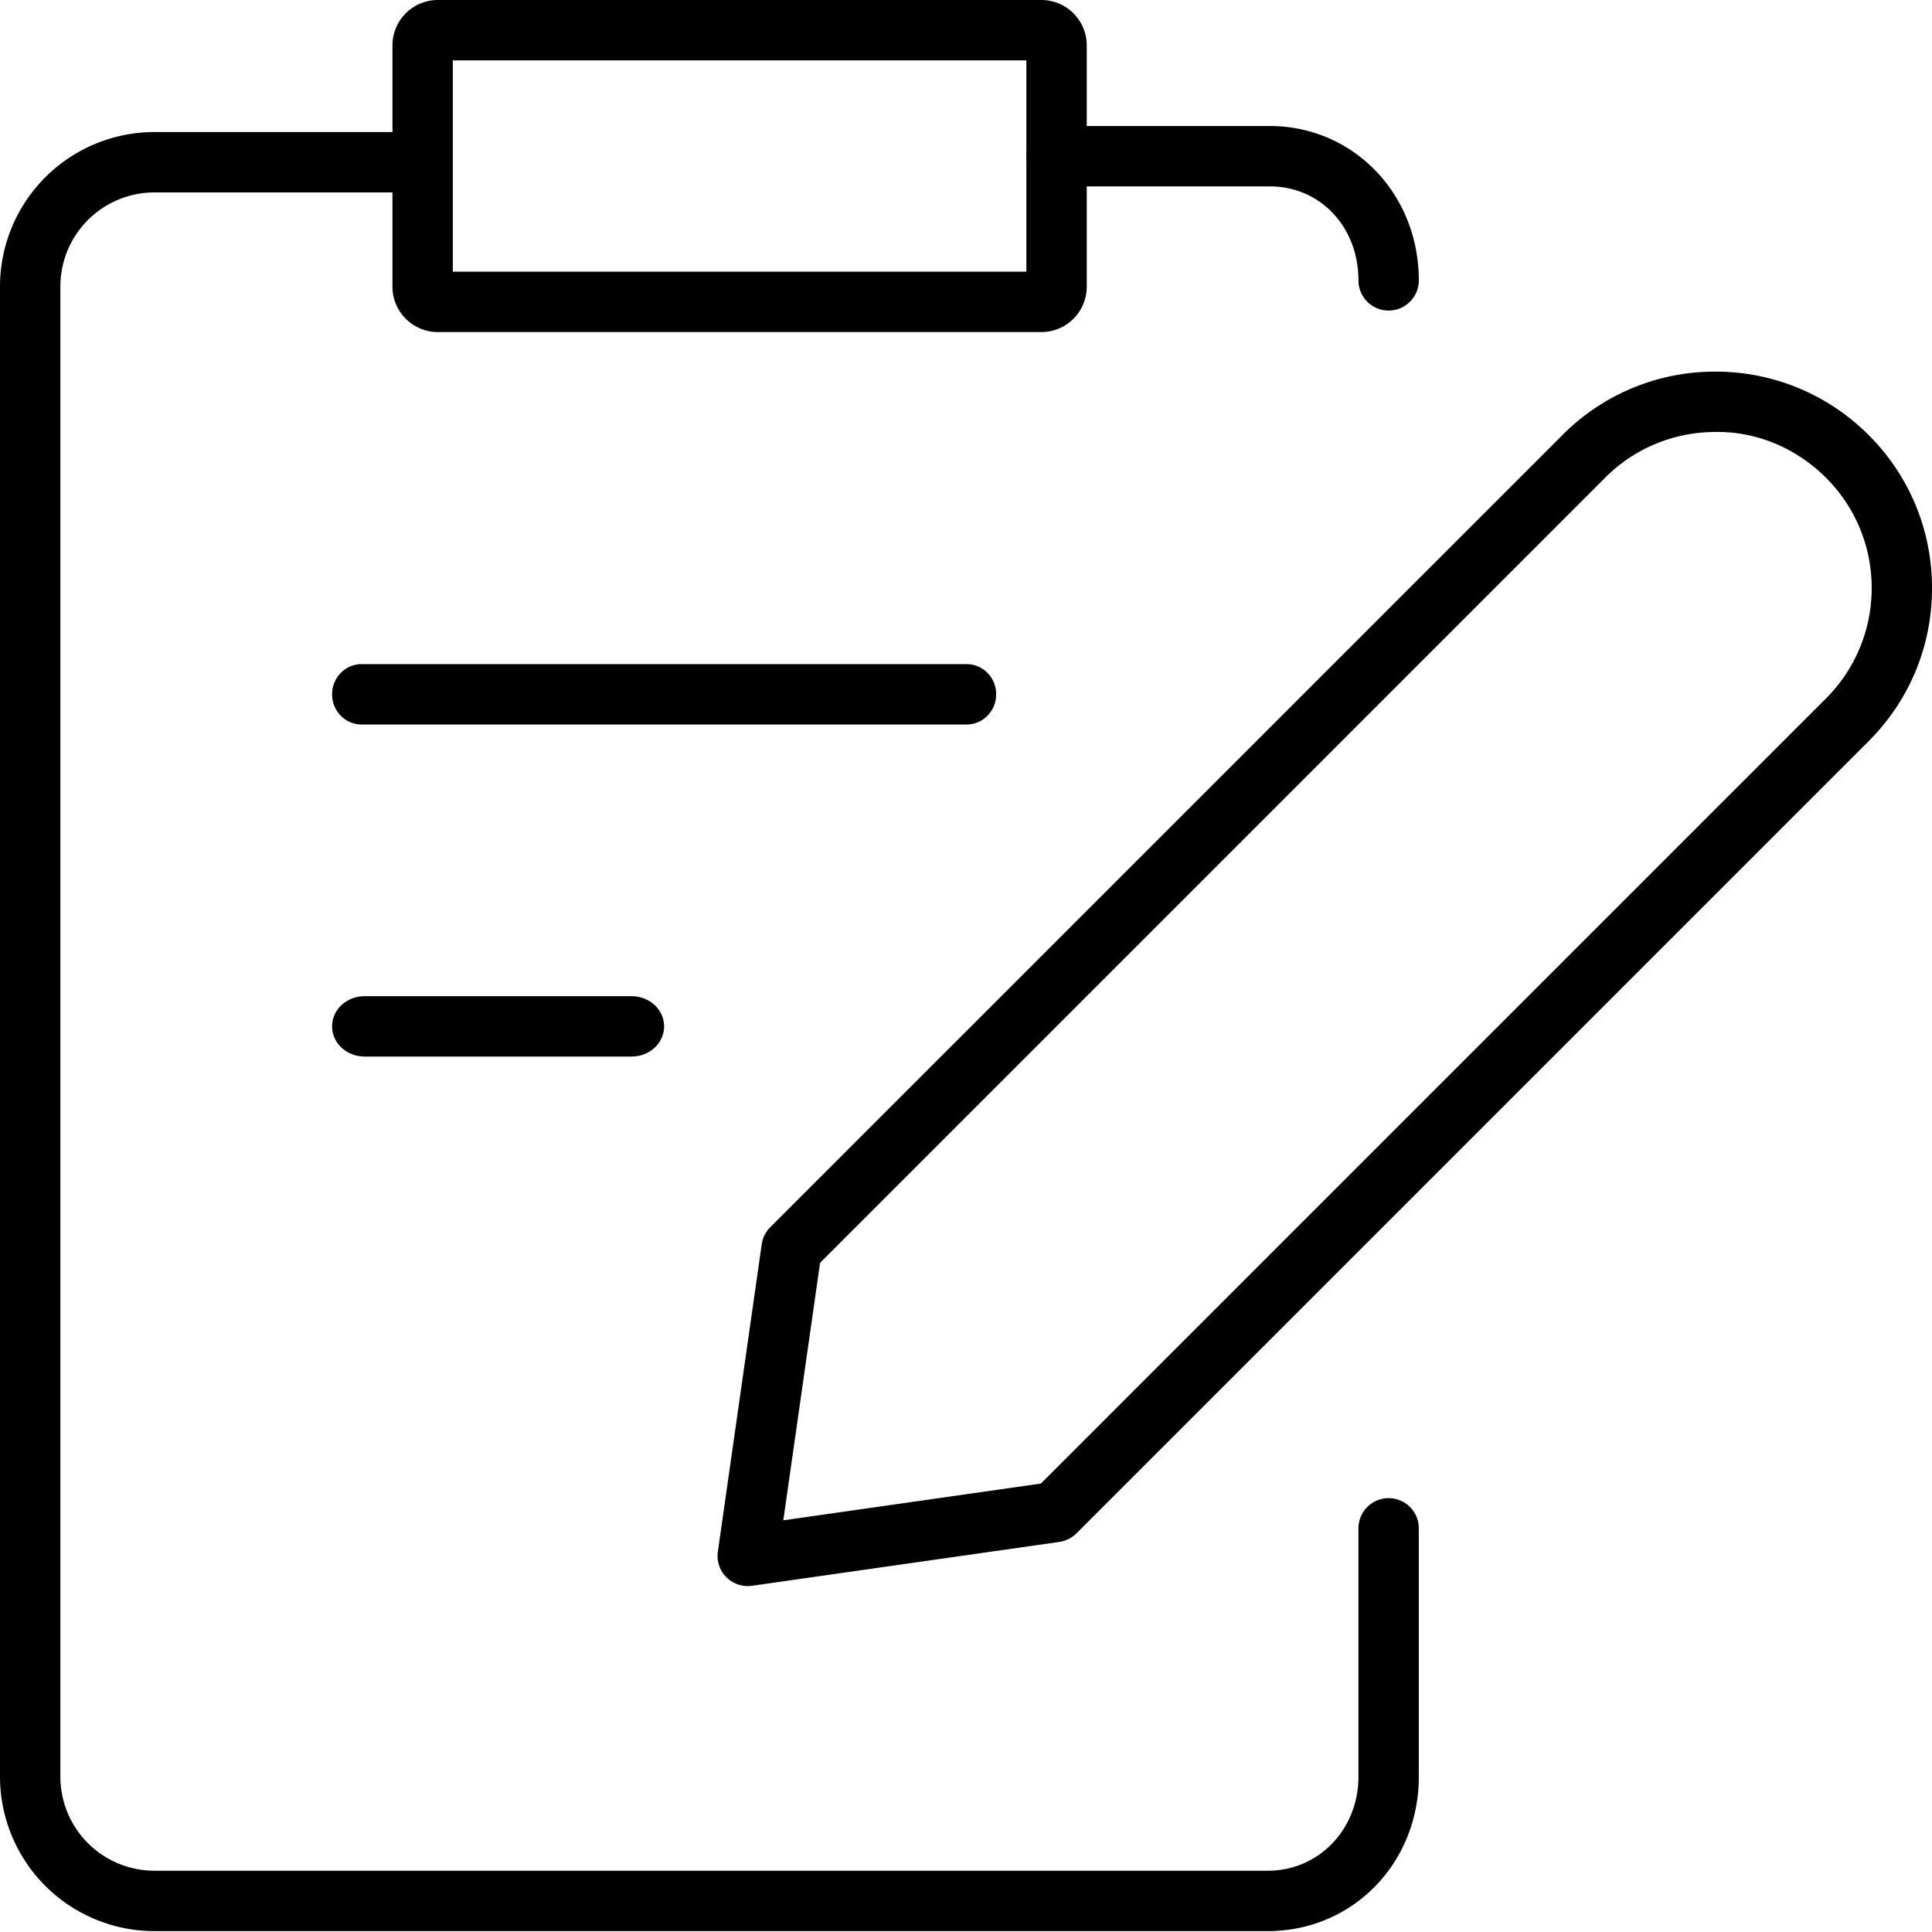 <svg xmlns="http://www.w3.org/2000/svg" width="64" height="64" viewBox="0 0 64 64" aria-hidden="true" focusable="false" >
  <path d="M24.77 52.541a1 1 0 01-.99-1.142l1.453-10.181a.99.99 0 01.283-.565l26.183-26.182a7.112 7.112 0 015.031-2.16 7.146 7.146 0 015.1 2.03c1.373 1.335 2.144 3.126 2.17 5.042s-.694 3.727-2.03 5.1L35.658 50.795a1.007 1.007 0 01-.566.283l-10.181 1.453a.965.965 0 01-.141.01zm2.396-10.709l-1.218 8.53 8.531-1.217 26.054-26.054a5.15 5.15 0 001.468-3.681 5.14 5.14 0 00-1.565-3.635c-.99-.964-2.315-1.505-3.678-1.464a5.136 5.136 0 00-3.635 1.564L27.166 41.832zm7.784 8.256h.01-.01z"/>
  <path d="M42.14 63.971H5.114A5.12 5.12 0 010 58.857V9.488a5.12 5.12 0 015.114-5.114h8.228a1 1 0 010 2H5.114A3.118 3.118 0 002 9.488v49.369a3.117 3.117 0 003.114 3.113H42c1.683 0 3-1.368 3-3.114v-8.228a1 1 0 112 0v8.228c0 2.782-2.067 4.979-4.75 5.108a.802.802 0 01-.11.007z"/>
  <path d="M46 10.288a1 1 0 01-1-1c0-1.775-1.265-3.114-2.942-3.114H35a1 1 0 110-2h7.058C44.829 4.174 47 6.42 47 9.288a1 1 0 01-1 1z"/>
  <path d="M32.025 24h-20.05c-.539 0-.975-.448-.975-1s.436-1 .975-1h20.05c.539 0 .975.448.975 1s-.436 1-.975 1z"/>
  <path d="M20.925 35h-8.849C11.482 35 11 34.553 11 34s.482-1 1.075-1h8.849c.594 0 1.076.447 1.076 1s-.482 1-1.075 1z"/>
  <path d="M34.5 11h-20c-.827 0-1.5-.673-1.5-1.5v-8c0-.827.673-1.5 1.5-1.5h20c.827 0 1.5.673 1.5 1.5v8c0 .827-.673 1.5-1.5 1.5zM15 9h19V2H15v7z"/>
</svg>